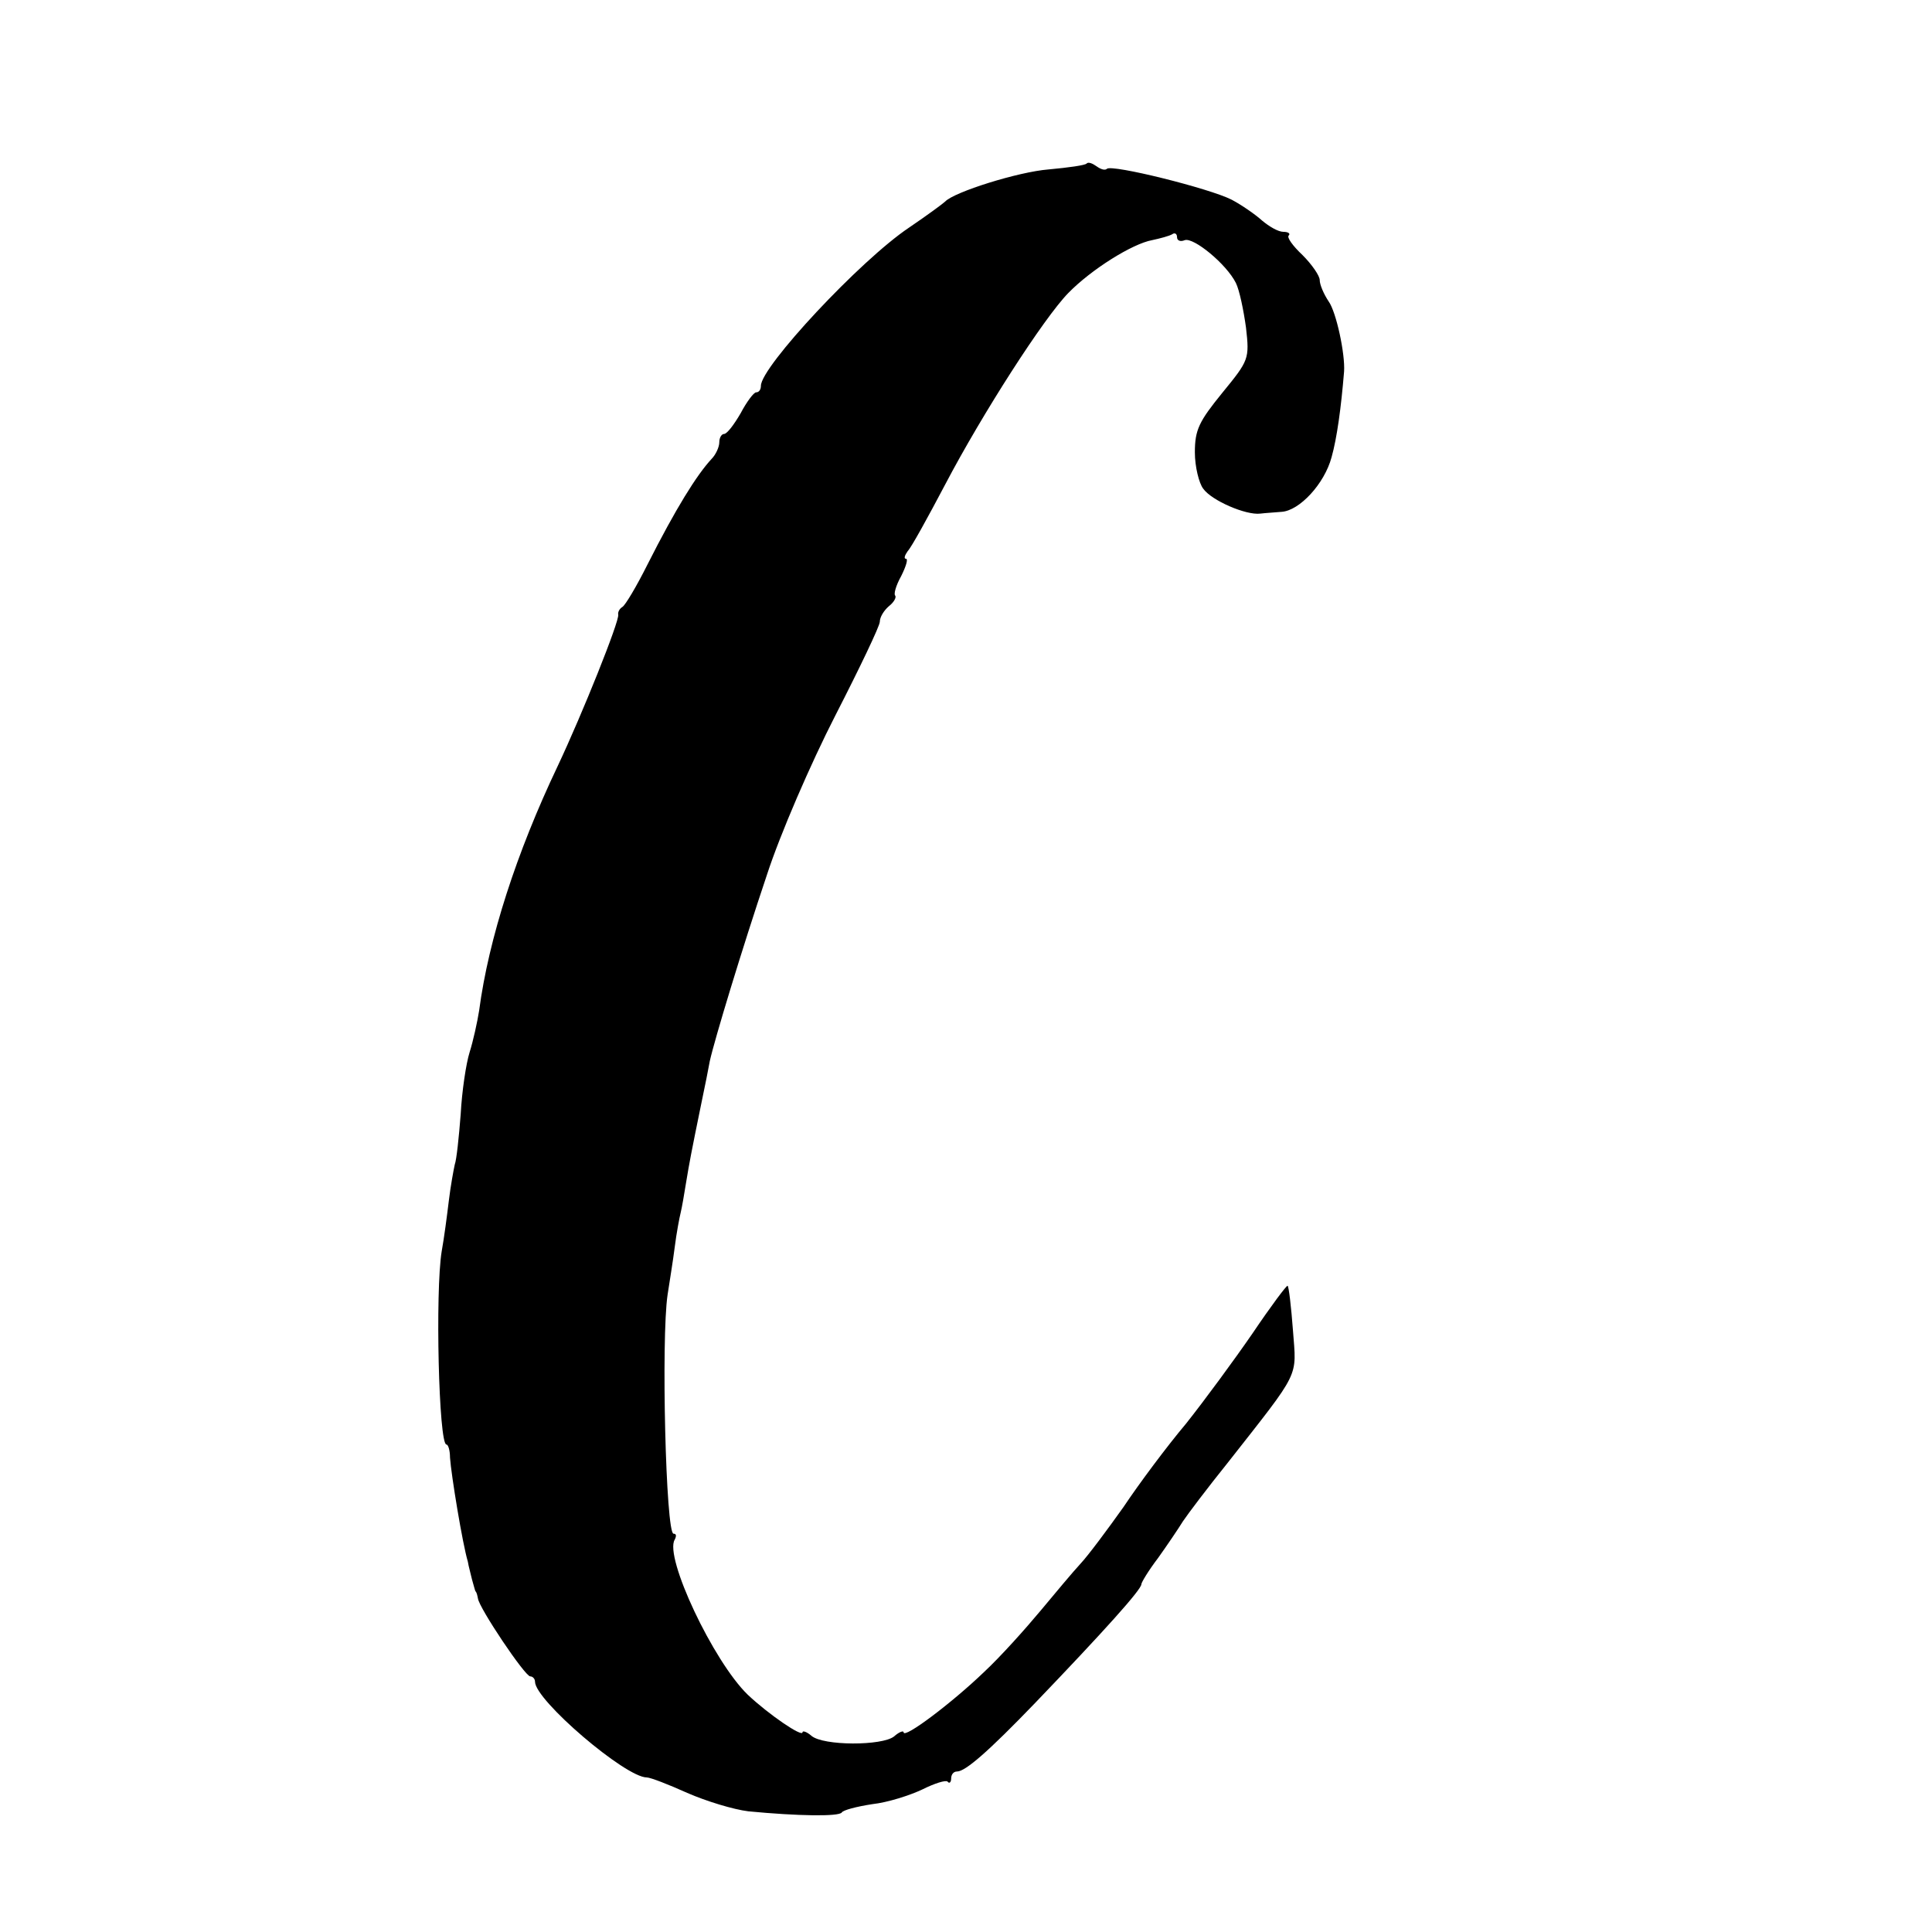 <?xml version="1.0" standalone="no"?>
<!DOCTYPE svg PUBLIC "-//W3C//DTD SVG 20010904//EN"
 "http://www.w3.org/TR/2001/REC-SVG-20010904/DTD/svg10.dtd">
<svg version="1.0" xmlns="http://www.w3.org/2000/svg"
 width="325pt" height="325pt" viewBox="0 0 325 325"
 preserveAspectRatio="xMidYMid meet">
<g transform="translate(0,325) scale(0.1,-0.1)"
fill="#000000" stroke="none">
<path d="M1828 2975 c-2 -3 -31 -7 -64 -10 -51 -4 -159 -38 -174 -54 -3 -3
-30 -23 -61 -44 -82 -55 -249 -234 -249 -266 0 -6 -3 -11 -8 -11 -4 0 -16 -16
-26 -35 -11 -19 -23 -35 -28 -35 -4 0 -8 -6 -8 -14 0 -8 -6 -21 -13 -28 -25
-27 -60 -83 -108 -178 -18 -36 -37 -68 -42 -71 -5 -3 -8 -9 -7 -13 2 -11 -60
-166 -102 -255 -69 -145 -116 -290 -132 -411 -3 -19 -10 -51 -16 -70 -6 -19
-13 -66 -15 -104 -3 -39 -7 -77 -10 -85 -2 -9 -7 -36 -10 -61 -3 -25 -8 -63
-12 -85 -11 -67 -5 -325 8 -325 3 0 6 -10 6 -22 2 -29 21 -145 30 -175 1 -7 5
-21 7 -30 3 -10 5 -19 6 -20 2 -2 3 -7 4 -12 2 -16 79 -131 88 -131 4 0 8 -4
8 -9 0 -31 152 -161 188 -161 6 0 37 -12 68 -26 32 -14 78 -28 103 -31 83 -8
152 -9 157 -2 2 4 25 10 51 14 27 3 64 15 85 25 20 10 39 16 42 13 3 -4 6 -1
6 5 0 7 4 12 10 12 14 0 53 34 131 115 117 122 179 191 179 200 0 3 12 23 28
44 15 21 34 49 42 62 8 12 42 57 75 98 124 158 116 142 110 223 -3 40 -7 74
-9 75 -1 2 -28 -34 -59 -80 -31 -45 -81 -113 -112 -152 -32 -38 -79 -101 -105
-140 -27 -38 -59 -81 -72 -95 -13 -14 -43 -50 -68 -80 -25 -30 -67 -77 -95
-103 -53 -51 -135 -113 -135 -101 0 3 -7 1 -16 -7 -20 -16 -119 -16 -139 1 -8
7 -15 9 -15 6 0 -9 -57 30 -92 63 -58 56 -141 232 -123 261 3 6 3 10 -2 10
-13 0 -21 328 -10 402 3 20 9 56 12 80 3 24 8 50 10 58 2 8 6 31 9 50 6 36 8
47 26 135 6 28 12 59 14 70 8 36 54 188 96 313 22 68 74 188 115 268 41 80 75
151 75 158 0 8 7 19 15 26 9 7 13 15 11 18 -3 2 1 17 10 33 8 16 12 29 8 29
-4 0 -2 6 3 13 6 6 34 57 63 112 63 120 166 280 207 322 39 40 108 83 141 89
14 3 29 7 34 10 4 3 8 1 8 -5 0 -6 6 -8 13 -5 15 5 70 -40 86 -72 6 -12 13
-46 17 -75 6 -53 5 -55 -40 -110 -39 -48 -46 -62 -46 -100 0 -24 7 -52 14 -61
14 -20 72 -45 96 -42 8 1 25 2 36 3 30 2 72 47 84 92 9 32 16 83 21 144 2 29
-13 100 -26 118 -8 12 -15 28 -15 36 0 7 -13 26 -29 42 -16 15 -27 30 -23 33
3 3 -1 6 -9 6 -9 0 -24 9 -36 19 -11 10 -34 26 -51 35 -37 19 -202 60 -210 52
-3 -3 -10 -1 -17 4 -7 5 -14 8 -17 5z"/>
</g>
</svg>
